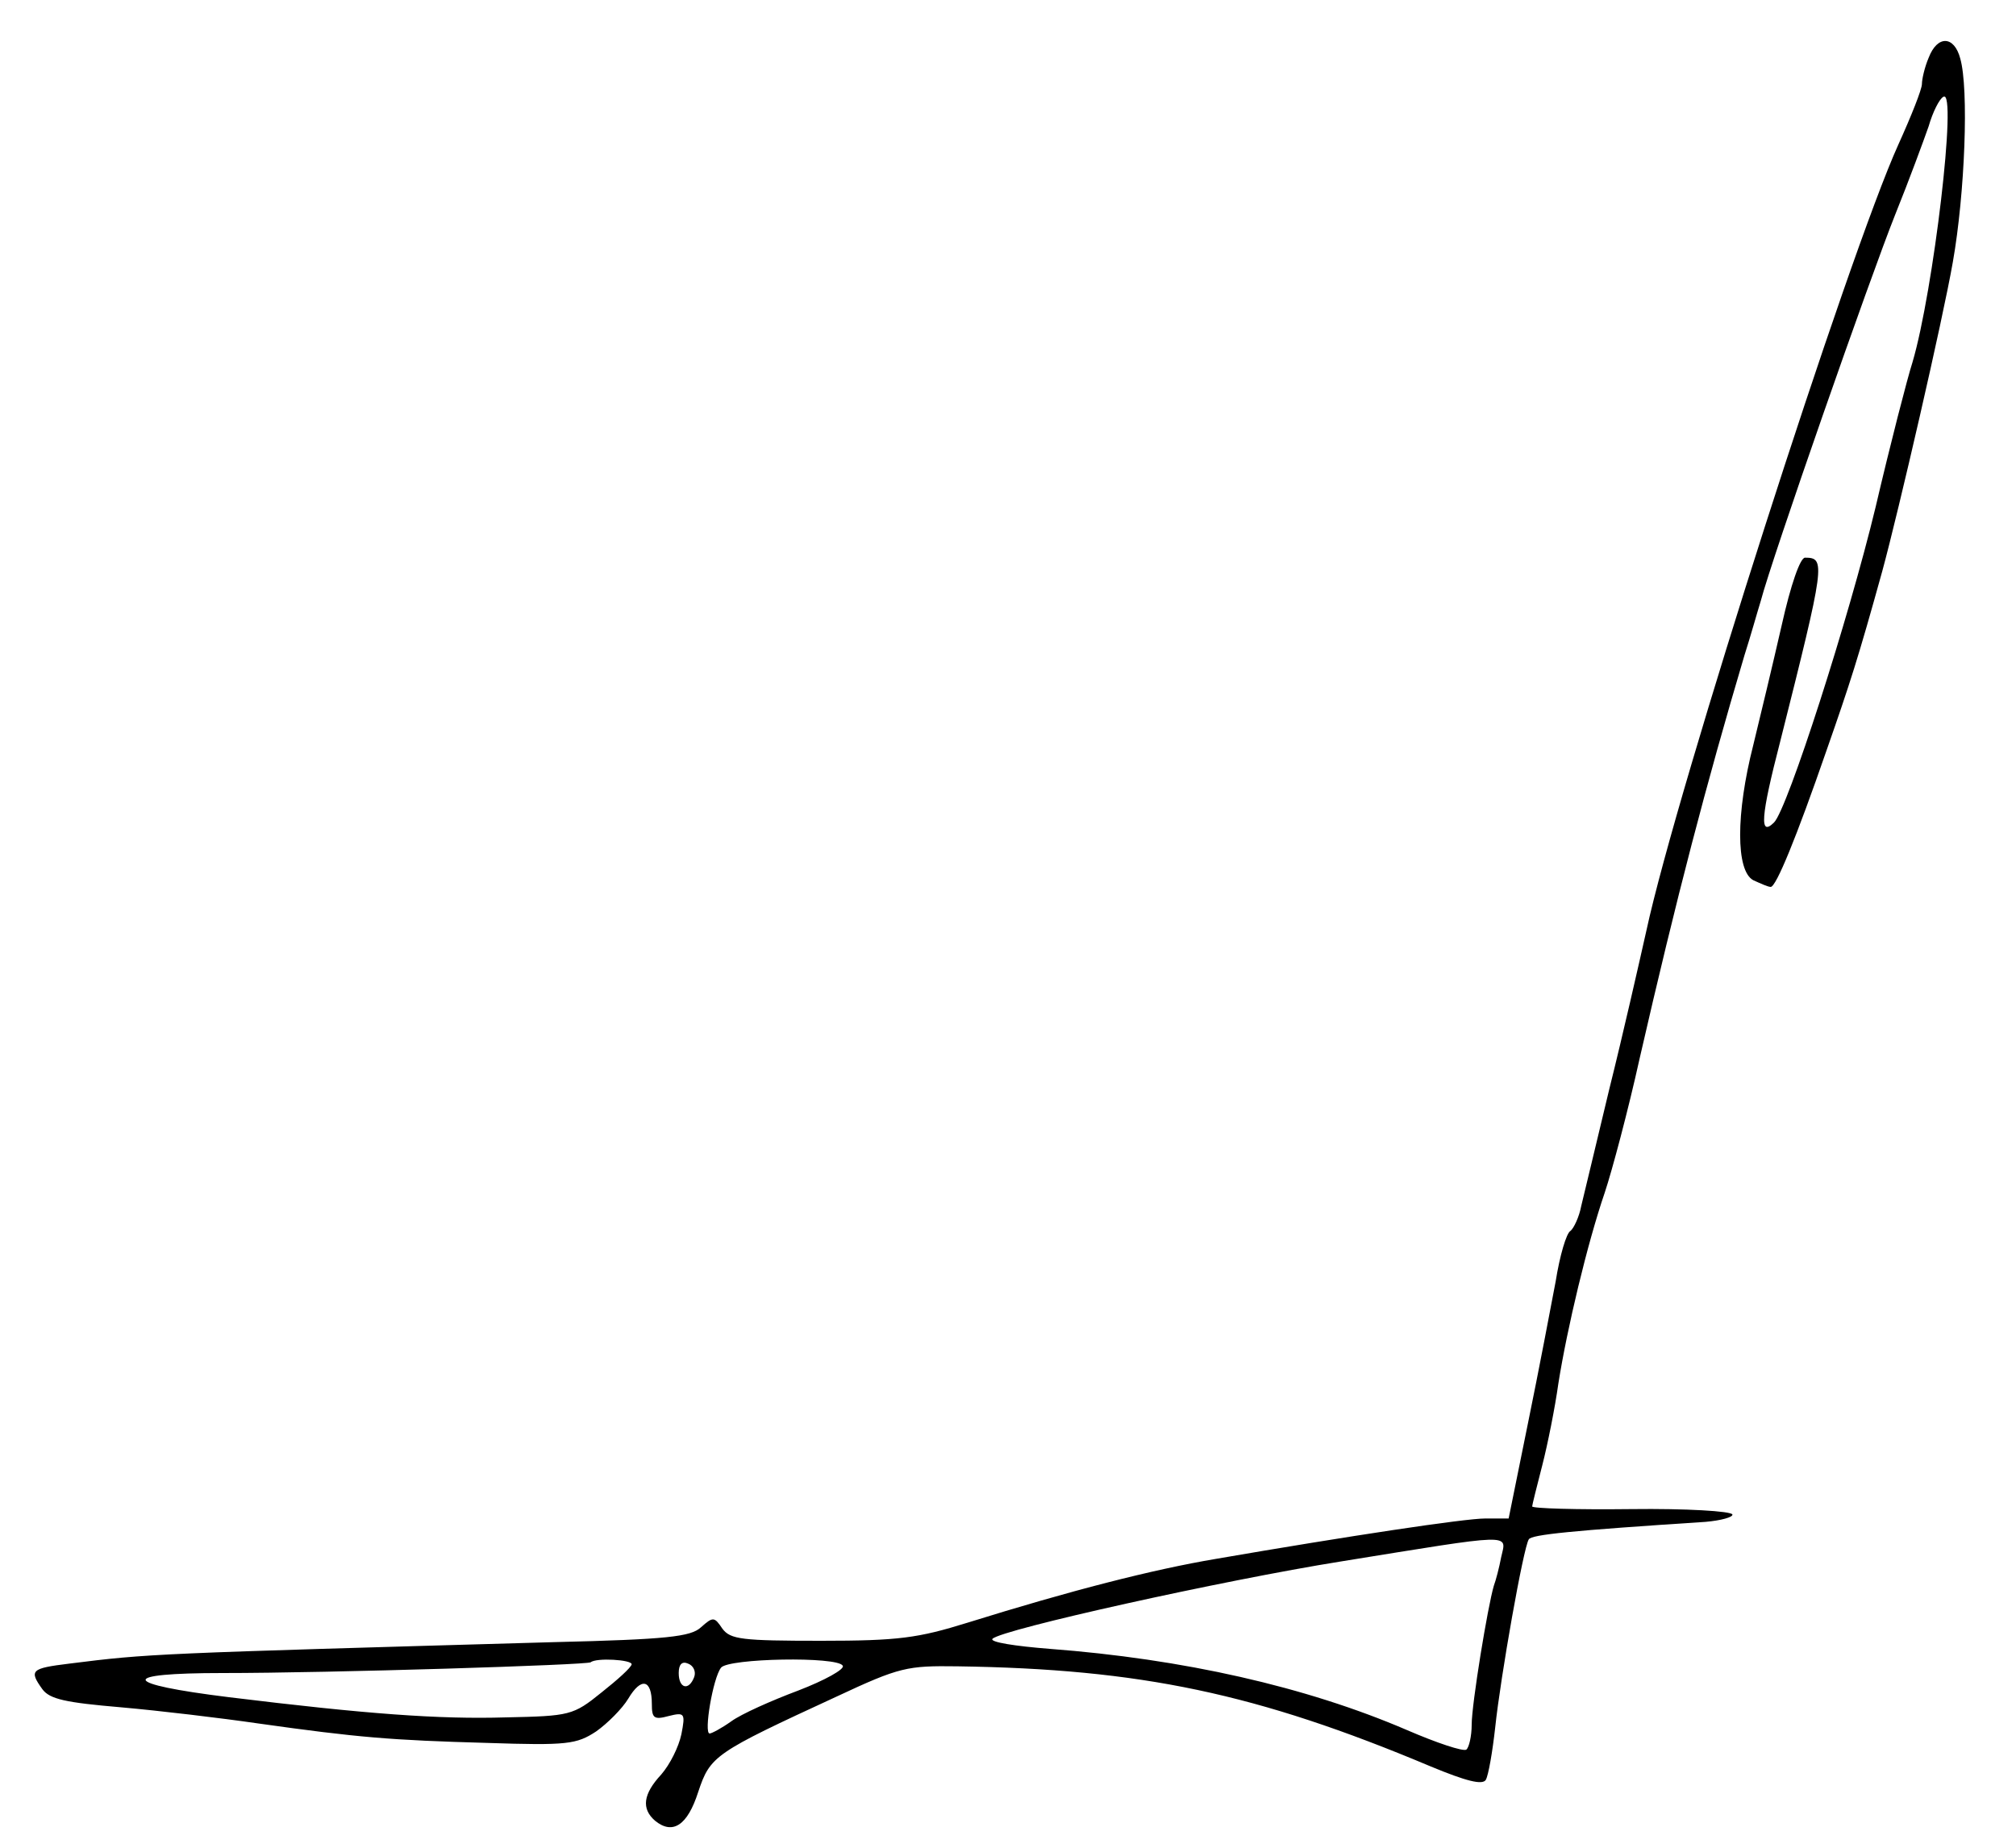 <?xml version="1.0" standalone="no"?>
<!DOCTYPE svg PUBLIC "-//W3C//DTD SVG 20010904//EN"
 "http://www.w3.org/TR/2001/REC-SVG-20010904/DTD/svg10.dtd">
<svg version="1.0" xmlns="http://www.w3.org/2000/svg"
 width="300pt" height="275pt" viewBox="0 0 300 275"
 preserveAspectRatio="xMidYMid meet">
<g transform="translate(0,275) scale(0.1,-0.1)"
fill="#000000" stroke="none">
<path d="M2870 2664 c-6 -14 -10 -32 -10 -39 0 -8 -16 -48 -35 -90 -74 -163
-330 -961 -375 -1170 -11 -49 -35 -155 -55 -235 -19 -80 -38 -158 -42 -175 -3
-16 -11 -33 -16 -37 -6 -3 -16 -37 -22 -75 -7 -37 -25 -132 -41 -210 l-29
-143 -35 0 c-30 0 -203 -26 -400 -60 -95 -16 -216 -47 -370 -95 -74 -23 -103
-27 -218 -27 -118 0 -135 2 -147 18 -12 18 -14 18 -32 2 -15 -14 -51 -18 -218
-22 -597 -17 -603 -17 -722 -32 -57 -7 -60 -10 -40 -38 11 -15 35 -20 117 -27
57 -5 149 -16 204 -24 149 -21 198 -25 341 -29 119 -4 133 -2 162 17 17 12 39
34 48 49 19 32 35 29 35 -8 0 -21 3 -24 25 -18 24 6 25 4 19 -27 -4 -19 -17
-45 -30 -60 -27 -29 -30 -51 -9 -69 26 -21 48 -7 64 43 18 54 24 58 206 142
94 44 105 46 180 45 272 -4 445 -40 704 -149 53 -22 77 -28 82 -20 4 7 10 42
14 78 8 76 42 268 50 280 4 7 63 13 263 26 23 2 41 7 40 11 -2 5 -69 9 -150 8
-82 -1 -148 1 -148 4 0 2 7 30 15 61 8 31 19 86 24 122 13 82 43 208 69 284
11 33 35 123 52 200 55 240 99 408 156 600 9 28 19 64 24 80 17 65 164 485
200 575 21 52 43 112 50 132 6 21 16 41 22 44 21 13 -15 -290 -46 -395 -8 -25
-33 -122 -55 -216 -40 -166 -131 -449 -151 -469 -22 -22 -20 8 9 120 67 266
68 274 37 274 -7 0 -21 -39 -35 -102 -13 -57 -32 -136 -42 -177 -26 -102 -26
-187 0 -201 11 -5 22 -10 26 -10 8 0 38 73 83 203 35 100 47 137 83 267 24 88
90 374 105 460 18 102 24 258 11 303 -9 34 -34 35 -47 1z m-636 -2231 c-3 -16
-8 -35 -11 -43 -9 -30 -33 -176 -33 -207 0 -17 -4 -34 -8 -37 -5 -3 -44 10
-88 29 -151 65 -334 106 -532 121 -51 4 -90 10 -85 15 14 14 343 87 518 115
260 42 247 42 239 7z m-1294 -160 c-1 -5 -21 -23 -45 -42 -42 -34 -47 -35
-142 -37 -100 -3 -208 5 -412 30 -162 20 -166 36 -10 36 161 0 543 12 548 16
8 7 61 4 61 -3z m93 -19 c-8 -21 -23 -17 -23 6 0 13 5 18 14 14 8 -3 12 -12 9
-20z m221 17 c4 -5 -27 -22 -66 -37 -40 -15 -85 -35 -100 -46 -14 -10 -29 -18
-32 -18 -9 0 5 83 17 98 11 14 173 17 181 3z"/>
</g>
</svg>
